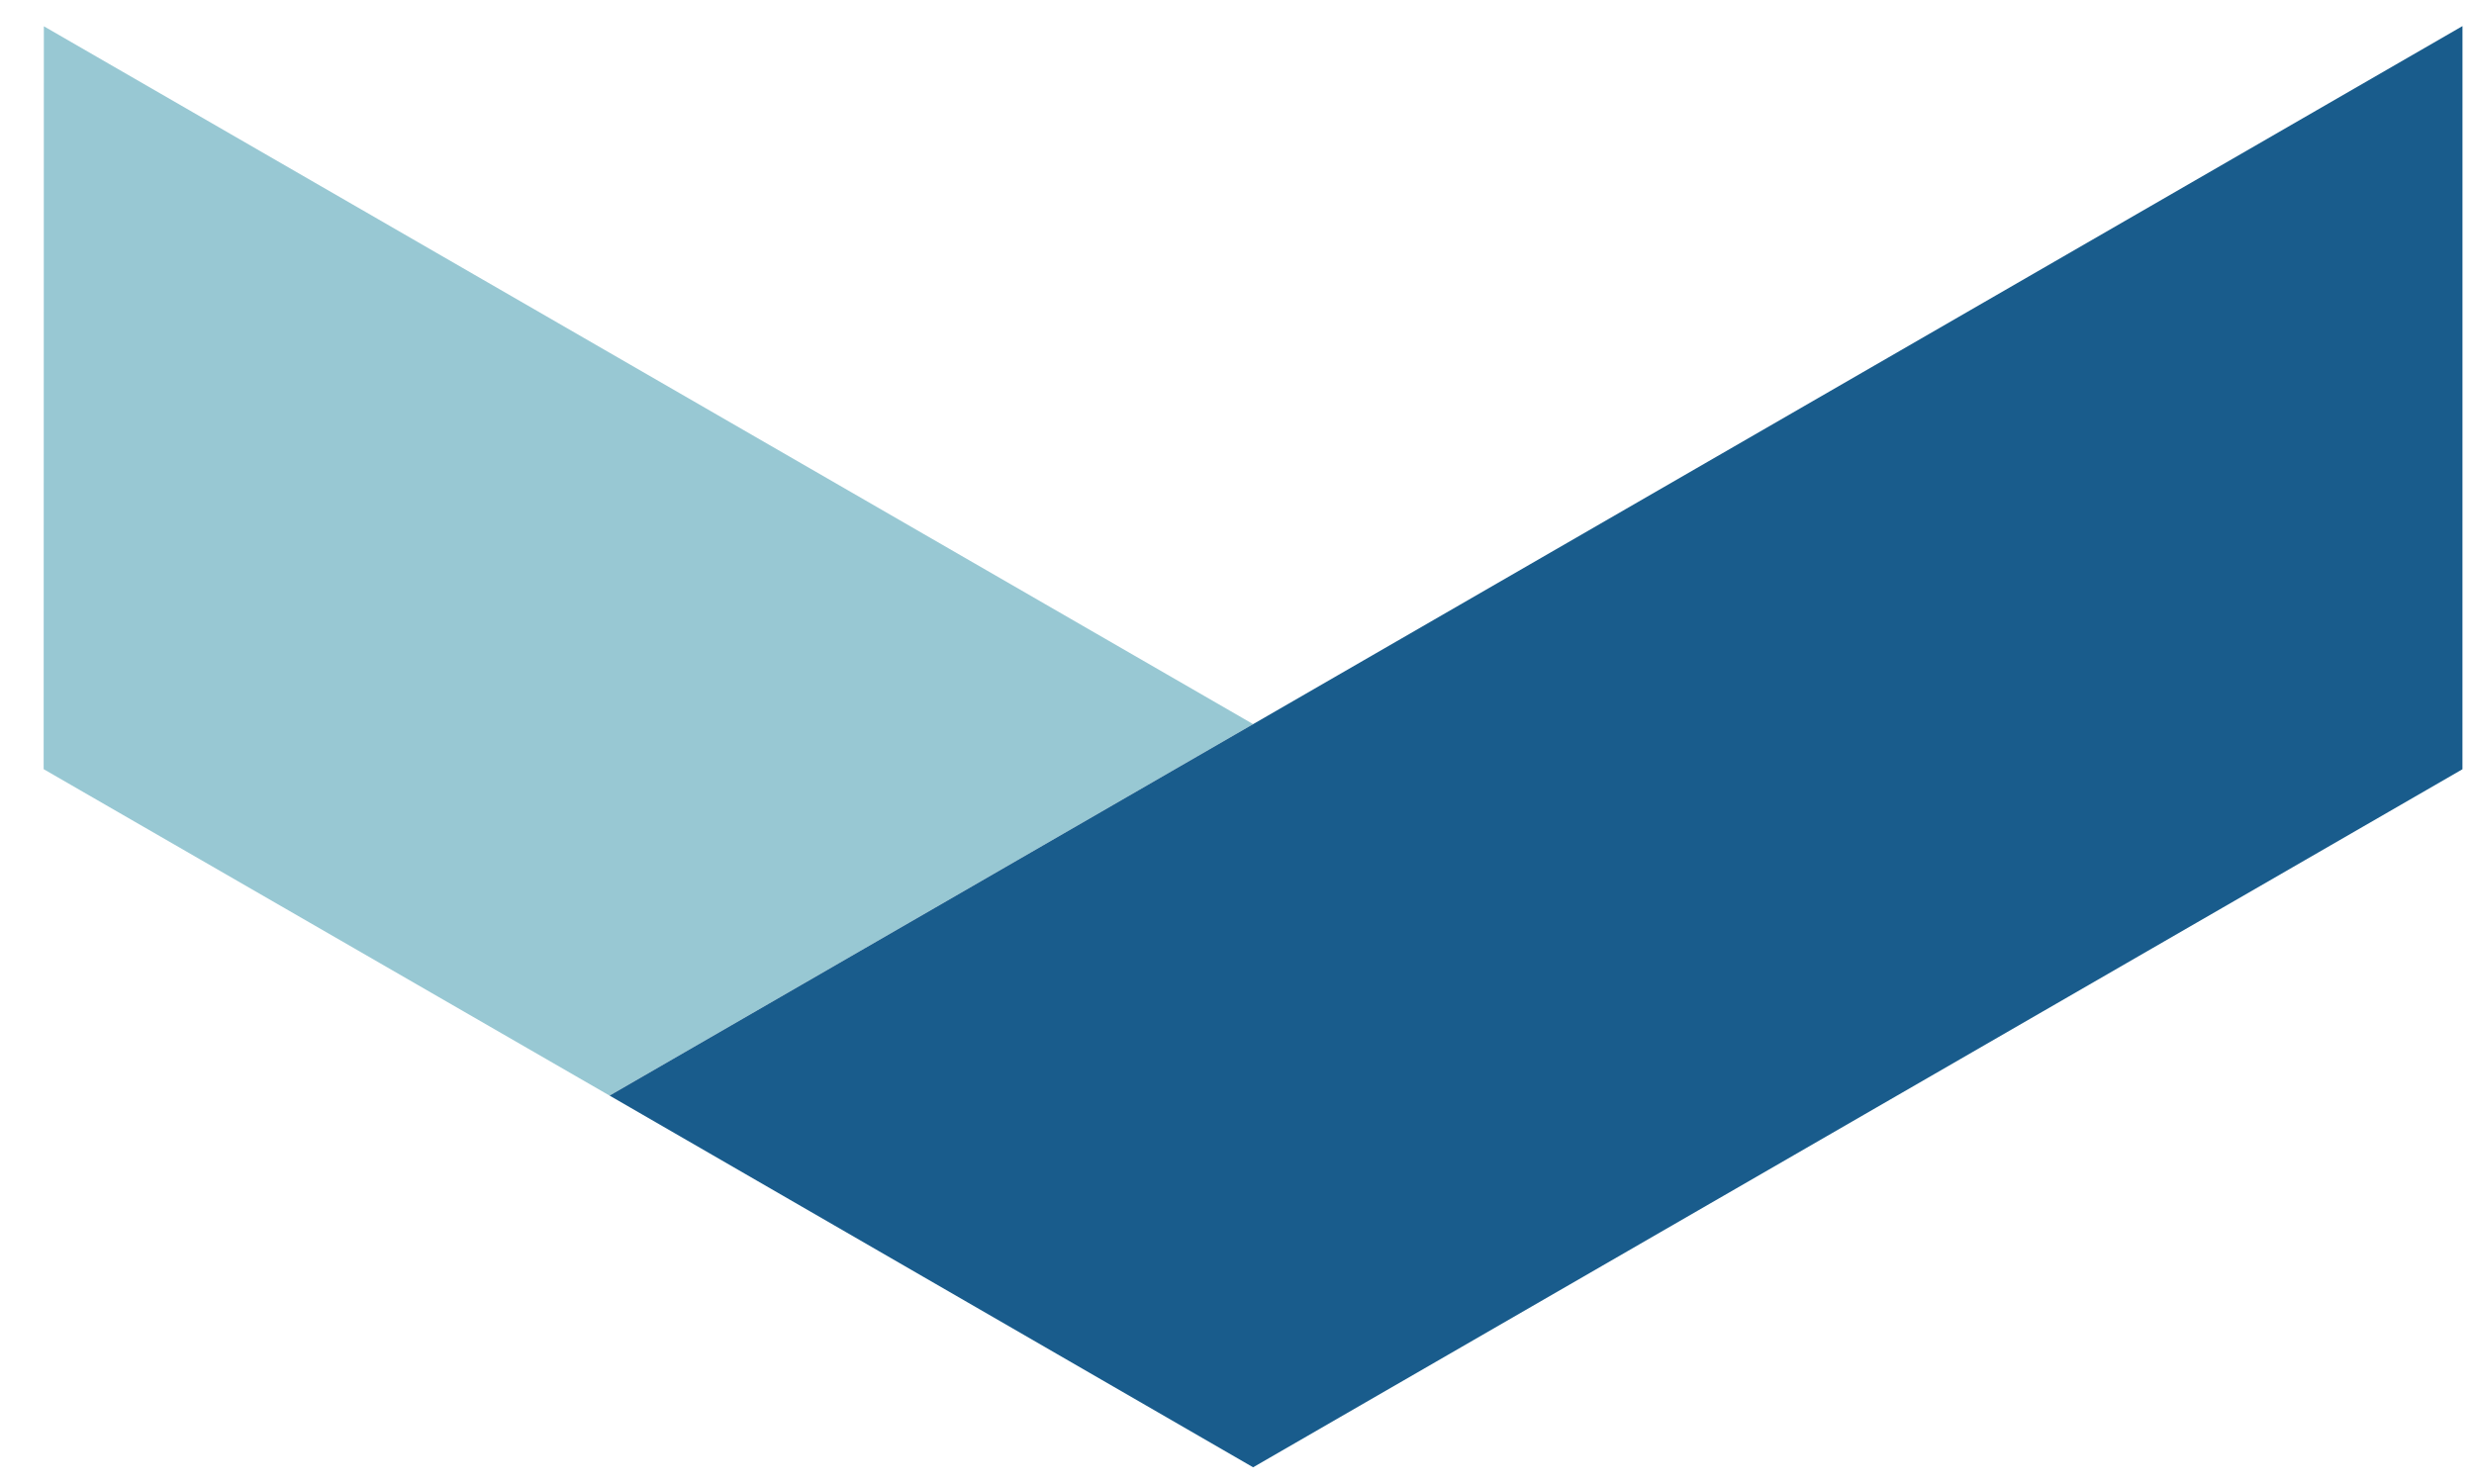 <svg width="275" height="165" xmlns="http://www.w3.org/2000/svg" xmlns:xlink="http://www.w3.org/1999/xlink" xml:space="preserve" overflow="hidden"><defs><clipPath id="clip0"><rect x="3084" y="550" width="275" height="165"/></clipPath><clipPath id="clip1"><rect x="3084" y="550" width="275" height="165"/></clipPath></defs><g clip-path="url(#clip0)" transform="translate(-3084 -550)"><g clip-path="url(#clip1)"><path d="M0 0 134.406 77.612 62.883 118.933 0 82.605 0 0Z" fill="#98C8D3" fill-rule="evenodd" fill-opacity="1" transform="matrix(-0.5 -0.866 -0.866 0.5 3223.29 630.511)"/><path d="M71.558 237.83 0 196.545 0 41.32 71.558 0 71.558 155.225 71.558 237.83Z" fill="#195C8C" fill-rule="evenodd" fill-opacity="1" transform="matrix(-0.5 -0.866 -0.866 0.5 3393.5 614.869)"/></g></g></svg>